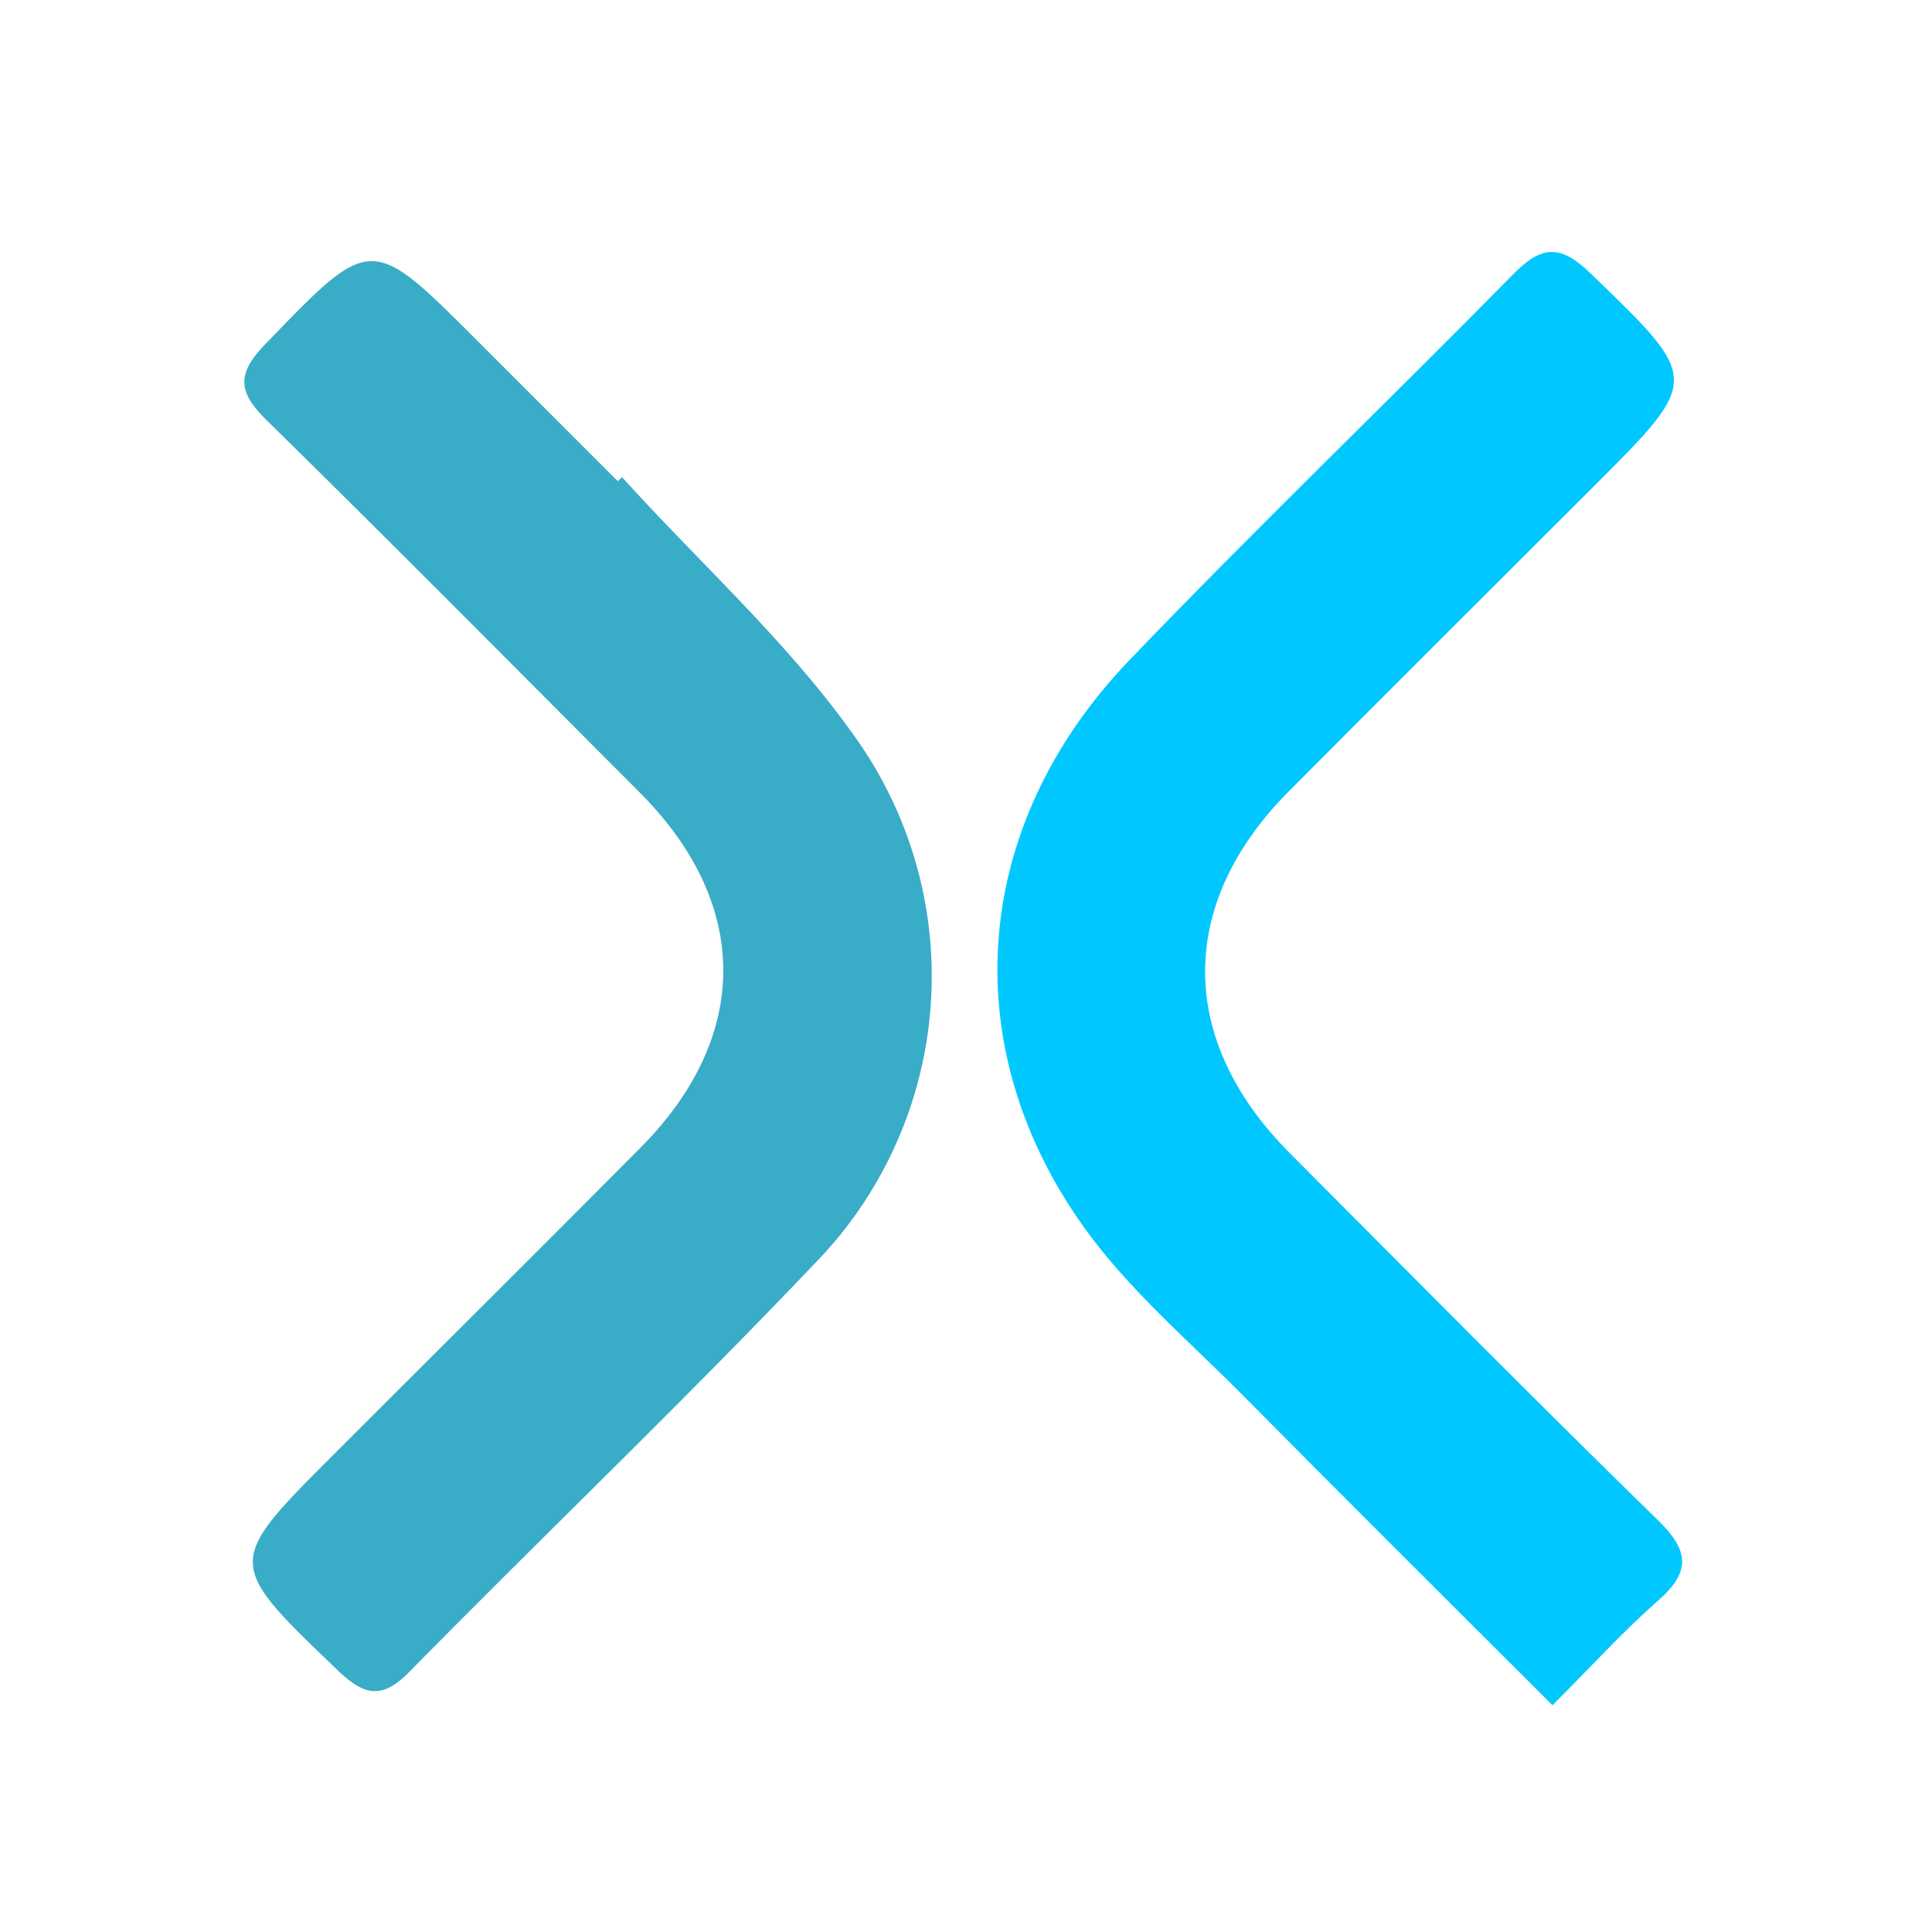 <svg xmlns="http://www.w3.org/2000/svg" xmlns:xlink="http://www.w3.org/1999/xlink" width="76" height="76" viewBox="0 0 76 76"><defs><clipPath id="a"><rect width="76" height="76" transform="translate(1309 1326)" fill="#ff7e7e"/></clipPath></defs><g transform="translate(-1309 -1326)" clip-path="url(#a)"><g transform="translate(3836.471 -24789.797) rotate(-45)"><path d="M41.128,511.551c-.238,4.735.045,9.569-.831,14.183a16.181,16.181,0,0,1-15.75,13.059c-7.52.186-15.047.019-22.572.081-1.552.013-1.914-.61-1.944-2.046-.125-6.106-.165-6.105,5.918-6.105,5.682,0,11.363.019,17.045,0,6.182-.024,9.848-3.723,9.854-9.9.007-6.9.041-13.807-.022-20.709-.014-1.541.384-2.147,2.045-2.177,6.028-.105,6.027-.164,6.027,5.788v7.823l.231.01" transform="translate(-20290.947 16198.482)" fill="#39acc8"/><path d="M35.6,574.351c0-6-.022-11.588.009-17.173.017-3.064-.244-6.19.258-9.181,1.456-8.694,8.105-14.3,17.033-14.487,7.138-.149,14.282,0,21.422-.059,1.563-.013,2.135.459,2.165,2.093.109,6.05.165,6.049-5.781,6.049-5.682,0-11.364-.02-17.047,0-6.222.026-9.994,3.829-10.007,10.073-.014,6.827-.053,13.654.03,20.48.02,1.715-.521,2.342-2.236,2.23-1.82-.119-3.654-.027-5.846-.027" transform="translate(-20293.699 16195.733)" fill="#00c8ff"/></g></g></svg>